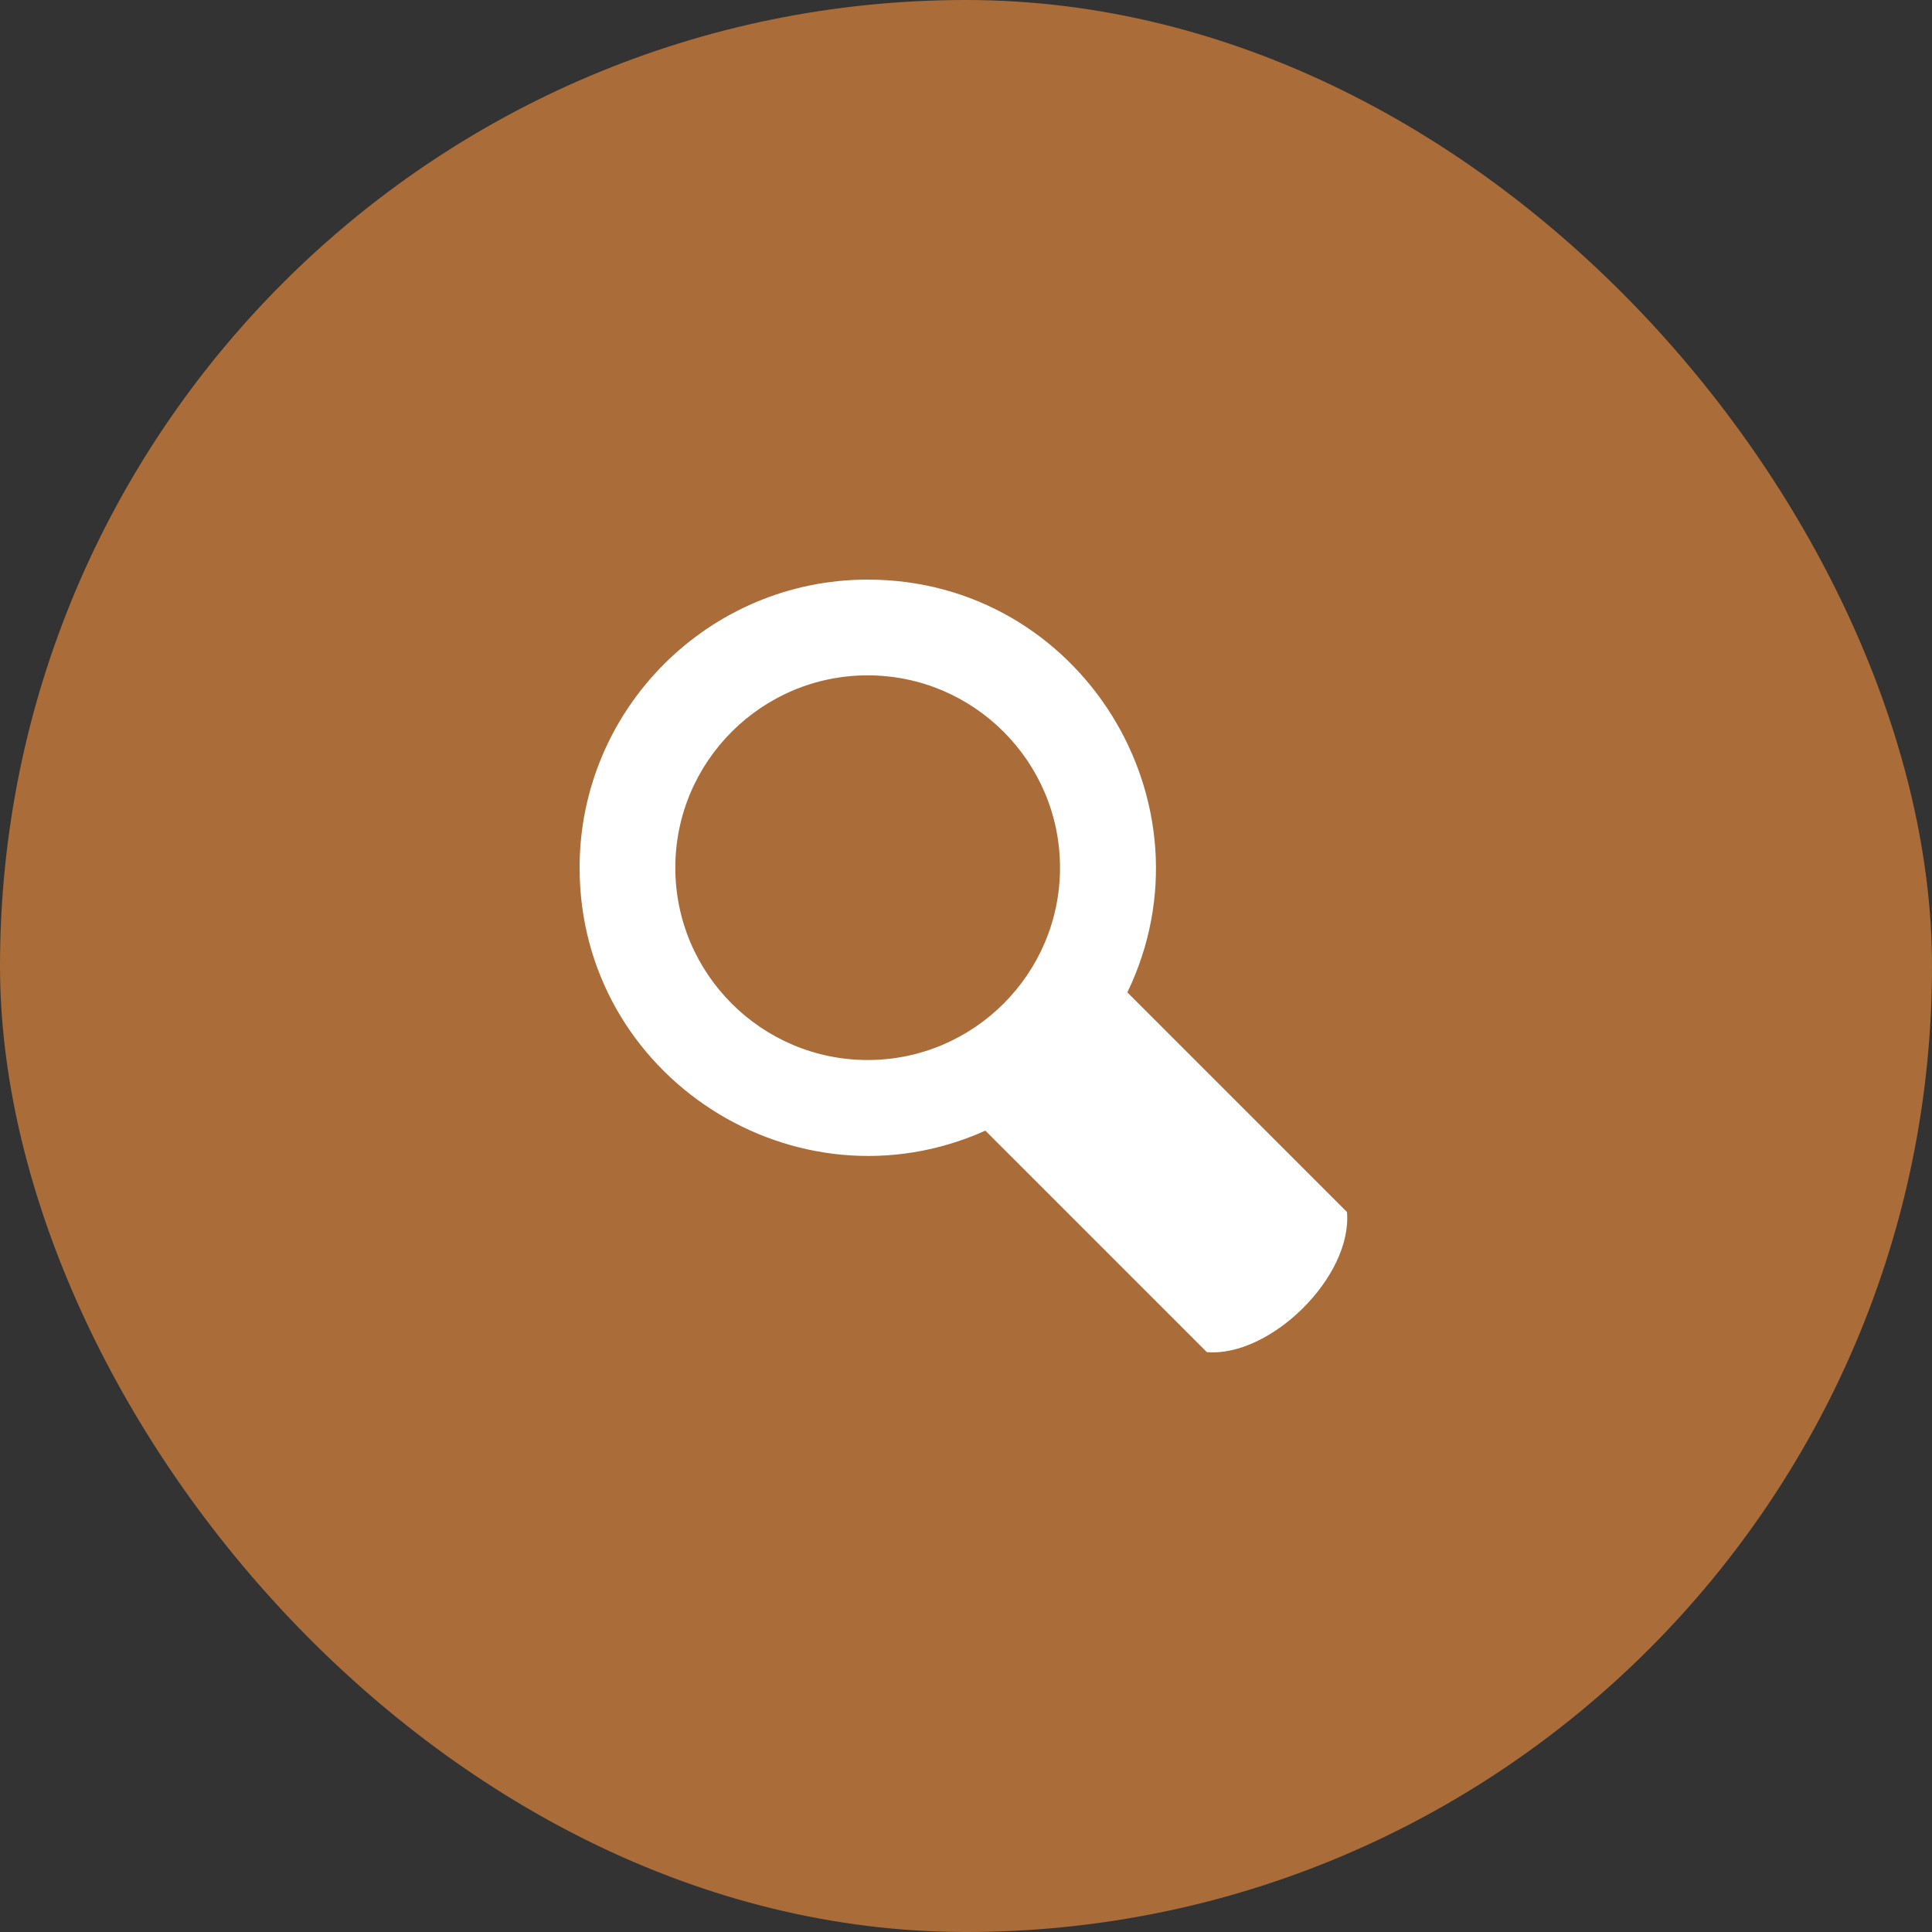 <svg width="50" height="50" viewBox="0 0 50 50" fill="none" xmlns="http://www.w3.org/2000/svg">
<rect x="0" y="0" width="50" height="50" fill="#333333" stroke="none"/>
<rect width="50" height="50" rx="25" fill="#AA6C39"/>
<g clip-path="url(#clip0)">
<path d="M34.86 31.367L29.176 25.683C31.538 20.785 27.968 15 22.455 15C18.345 15 15 18.345 15 22.456C15 27.879 20.616 31.454 25.501 29.261L31.233 34.993C32.864 35.13 35 33.055 34.86 31.367ZM22.455 27.433C19.711 27.433 17.477 25.2 17.477 22.456C17.477 19.712 19.711 17.478 22.455 17.478C25.2 17.478 27.433 19.712 27.433 22.456C27.433 25.2 25.2 27.433 22.455 27.433Z" fill="white"/>
</g>
<defs>
<clipPath id="clip0">
<rect width="20" height="20" fill="white" transform="translate(15 15)"/>
</clipPath>
</defs>
</svg>
